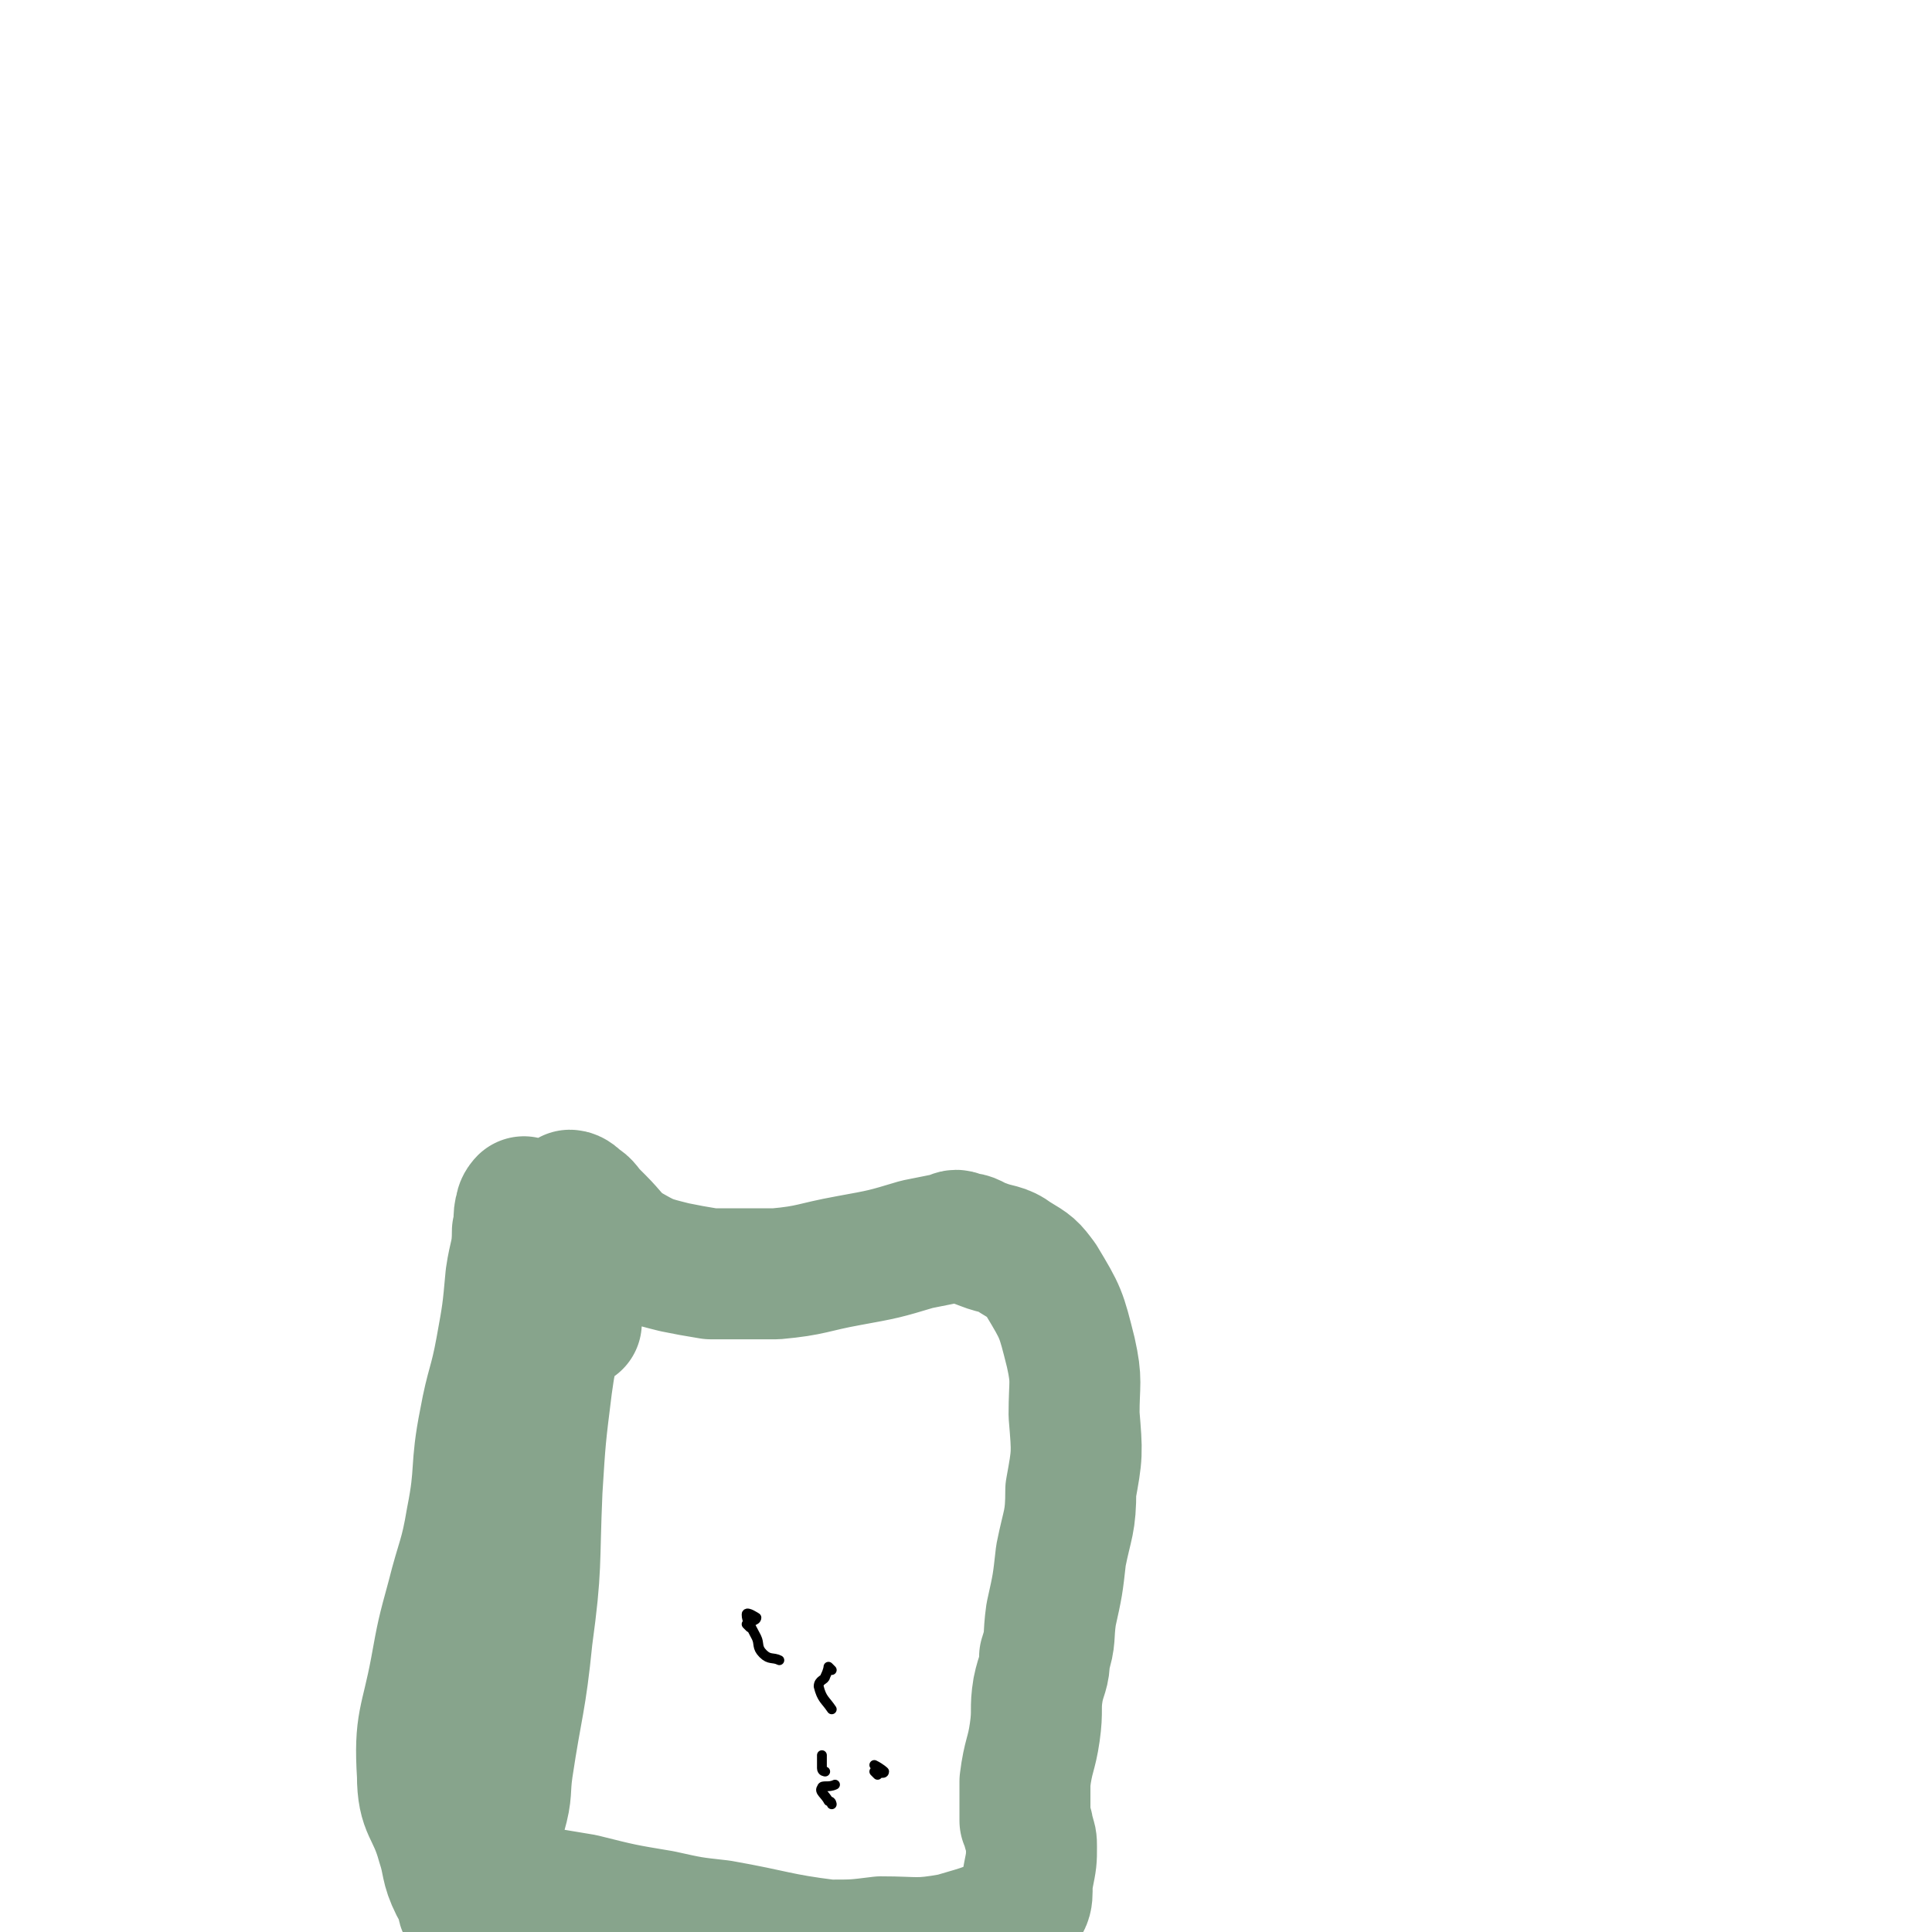 <svg viewBox='0 0 590 590' version='1.1' xmlns='http://www.w3.org/2000/svg' xmlns:xlink='http://www.w3.org/1999/xlink'><g fill='none' stroke='#000000' stroke-width='3' stroke-linecap='round' stroke-linejoin='round'><path d='M317,579c0,0 -1,-1 -1,-1 '/><path d='M313,576c0,0 -1,0 -1,-1 -1,-3 0,-3 -1,-6 -2,-5 -3,-5 -5,-10 -1,-3 -1,-3 -1,-6 0,0 1,0 1,-1 '/><path d='M268,542c0,0 -1,-1 -1,-1 1,0 3,1 3,0 0,0 -1,-1 -3,-2 '/><path d='M254,551c0,0 0,-1 -1,-1 -1,-2 -3,-3 -2,-4 0,-1 2,0 4,-1 '/><path d='M252,541c0,0 -1,0 -1,-1 0,-1 0,-2 0,-3 0,0 0,0 0,-1 '/><path d='M254,510c0,0 -1,-1 -1,-1 0,0 0,1 -1,3 0,1 -2,1 -2,3 1,4 2,4 4,7 '/><path d='M229,497c0,0 -1,-1 -1,-1 1,-1 3,-1 3,-2 0,0 -3,-2 -3,-1 0,2 1,3 3,7 1,2 0,3 2,5 2,2 3,1 5,2 '/></g>
<g fill='none' stroke='#87A48C' stroke-width='3' stroke-linecap='round' stroke-linejoin='round'><path d='M158,384c0,0 -1,-2 -1,-1 1,9 1,10 2,21 1,14 2,14 3,28 1,27 1,27 2,53 0,17 0,17 0,33 0,5 0,5 -1,10 -1,16 -1,16 -2,31 -1,13 0,13 -2,26 0,7 0,7 -2,14 -1,7 -1,7 -3,15 0,4 0,4 -1,8 0,1 0,1 -1,2 0,3 0,3 0,6 -1,2 -1,2 -2,4 -1,2 -2,2 -3,4 -1,1 -1,1 -1,1 1,2 1,2 2,3 1,1 1,1 1,2 0,1 -1,1 0,2 0,0 1,-1 2,-1 '/></g>
<g fill='none' stroke='#87A48C' stroke-width='40' stroke-linecap='round' stroke-linejoin='round'><path d='M175,366c0,0 -1,-1 -1,-1 1,0 2,1 3,2 2,1 2,2 4,4 1,1 1,1 2,2 4,4 4,5 8,8 7,4 7,4 15,6 5,1 5,1 11,2 10,0 10,0 20,0 11,-1 11,-2 22,-4 11,-2 11,-2 21,-5 5,-1 5,-1 10,-2 2,-1 2,-1 4,0 3,0 3,1 6,2 5,2 6,1 10,4 5,3 5,3 8,7 6,10 6,10 9,22 2,9 1,9 1,19 1,12 1,12 -1,23 0,10 -1,10 -3,20 -1,9 -1,9 -3,18 -1,7 0,7 -2,13 0,5 -1,5 -2,10 -1,6 0,6 -1,13 -1,7 -2,7 -3,15 0,4 0,4 0,8 0,2 0,2 0,4 1,2 1,2 1,3 1,3 1,3 1,5 0,4 0,4 -1,9 -1,5 1,7 -3,10 -8,6 -10,6 -20,9 -11,2 -11,1 -22,1 -8,1 -8,1 -16,1 -16,-2 -16,-3 -33,-6 -9,-1 -9,-1 -18,-3 -12,-2 -12,-2 -24,-5 -6,-1 -6,-1 -12,-2 -8,0 -8,0 -17,-1 -2,0 -2,0 -4,0 -1,0 -2,1 -3,0 -2,0 -2,0 -3,-1 -3,-6 -2,-7 -4,-13 -3,-11 -6,-10 -6,-21 -1,-16 1,-16 4,-32 2,-11 2,-11 5,-22 3,-12 4,-12 6,-24 3,-15 1,-15 4,-30 2,-11 3,-11 5,-22 2,-11 2,-11 3,-22 1,-7 2,-7 2,-14 1,-3 0,-4 1,-7 0,-1 1,-2 1,-2 0,1 -1,1 0,3 0,2 2,2 2,4 0,3 -1,3 -1,6 -1,4 -2,4 -2,9 0,26 3,26 2,51 -1,27 -3,27 -5,54 -1,8 0,8 -1,17 -3,19 -3,19 -7,38 -2,14 -3,14 -6,28 -1,2 -1,7 0,5 5,-10 7,-13 11,-28 2,-7 1,-7 2,-14 3,-20 4,-20 6,-40 3,-22 2,-22 3,-45 1,-16 1,-16 3,-32 1,-7 1,-7 3,-14 0,-4 0,-4 1,-8 0,-1 -1,-1 0,-1 1,-1 1,-1 2,-1 2,2 1,3 3,5 '/></g>
</svg>
